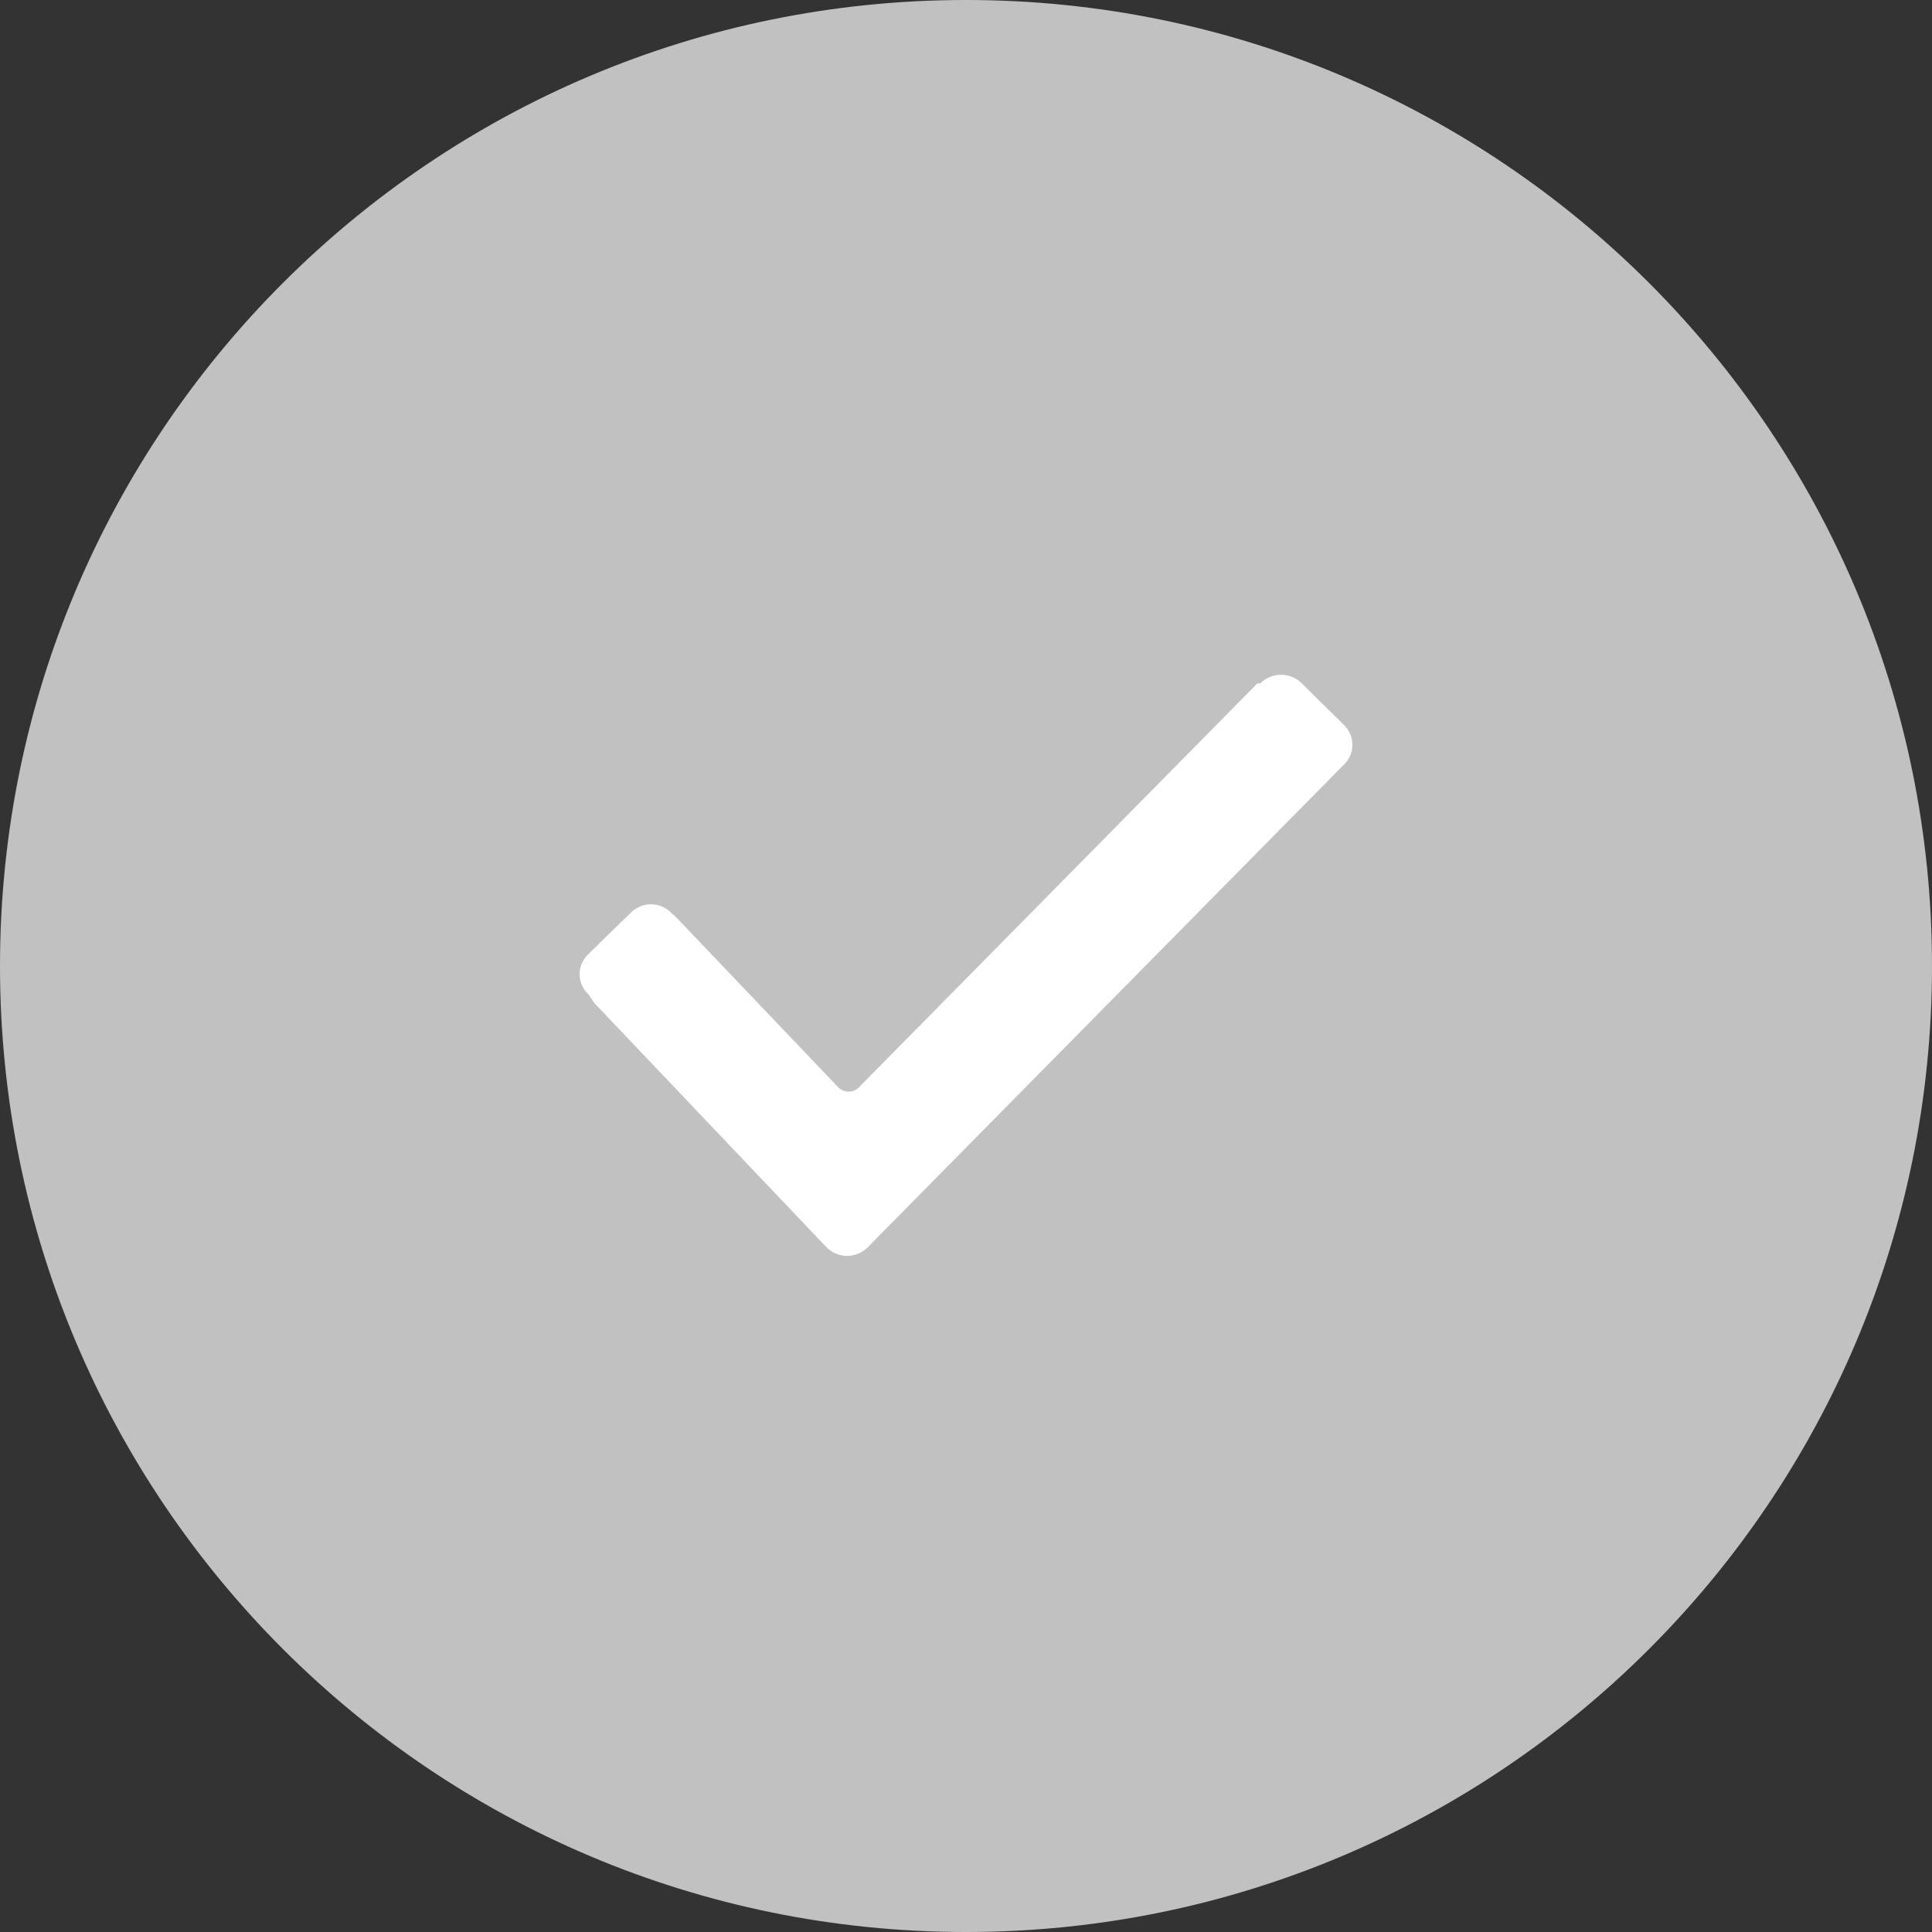 <?xml version="1.0" encoding="UTF-8"?> <svg xmlns="http://www.w3.org/2000/svg" width="416" height="416" viewBox="0 0 416 416" fill="none"><rect x="0" y="0" width="416" height="416" fill="#333333" stroke="none"/> <g clip-path="url(#clip0_1006_5)"> <path d="M208 416C322.875 416 416 322.875 416 208C416 93.125 322.875 0 208 0C93.125 0 0 93.125 0 208C0 322.875 93.125 416 208 416Z" fill="#C1C1C1"></path> <path fill-rule="evenodd" clip-rule="evenodd" d="M126.724 214.136C126.117 213.581 125.633 212.907 125.302 212.155C124.97 211.403 124.799 210.59 124.799 209.768C124.799 208.947 124.97 208.134 125.302 207.382C125.633 206.63 126.117 205.954 126.724 205.4L135.679 196.664C136.252 196.049 136.946 195.558 137.717 195.222C138.488 194.886 139.32 194.713 140.161 194.713C141.002 194.713 141.834 194.886 142.605 195.222C143.376 195.558 144.07 196.049 144.644 196.664L145.278 197.183L180.482 234.104C180.773 234.404 181.121 234.643 181.506 234.806C181.891 234.969 182.305 235.054 182.723 235.054C183.141 235.054 183.555 234.969 183.94 234.806C184.325 234.643 184.673 234.404 184.964 234.104L270.723 147.16H271.357C271.943 146.567 272.641 146.096 273.411 145.775C274.18 145.454 275.006 145.288 275.839 145.288C276.673 145.288 277.499 145.454 278.268 145.775C279.037 146.096 279.735 146.567 280.321 147.16L289.276 156C289.881 156.555 290.364 157.23 290.695 157.982C291.025 158.734 291.196 159.547 291.196 160.368C291.196 161.19 291.025 162.002 290.695 162.754C290.364 163.506 289.881 164.18 289.276 164.736V164.736L186.878 268.527C186.296 269.126 185.6 269.604 184.831 269.929C184.062 270.254 183.236 270.421 182.401 270.421C181.566 270.421 180.739 270.254 179.97 269.929C179.201 269.604 178.505 269.126 177.923 268.527L128.003 216.008L126.724 214.136Z" fill="white"></path> </g> <defs> <clipPath id="clip0_1006_5"> <rect width="416" height="416" fill="white"></rect> </clipPath> </defs> </svg> 